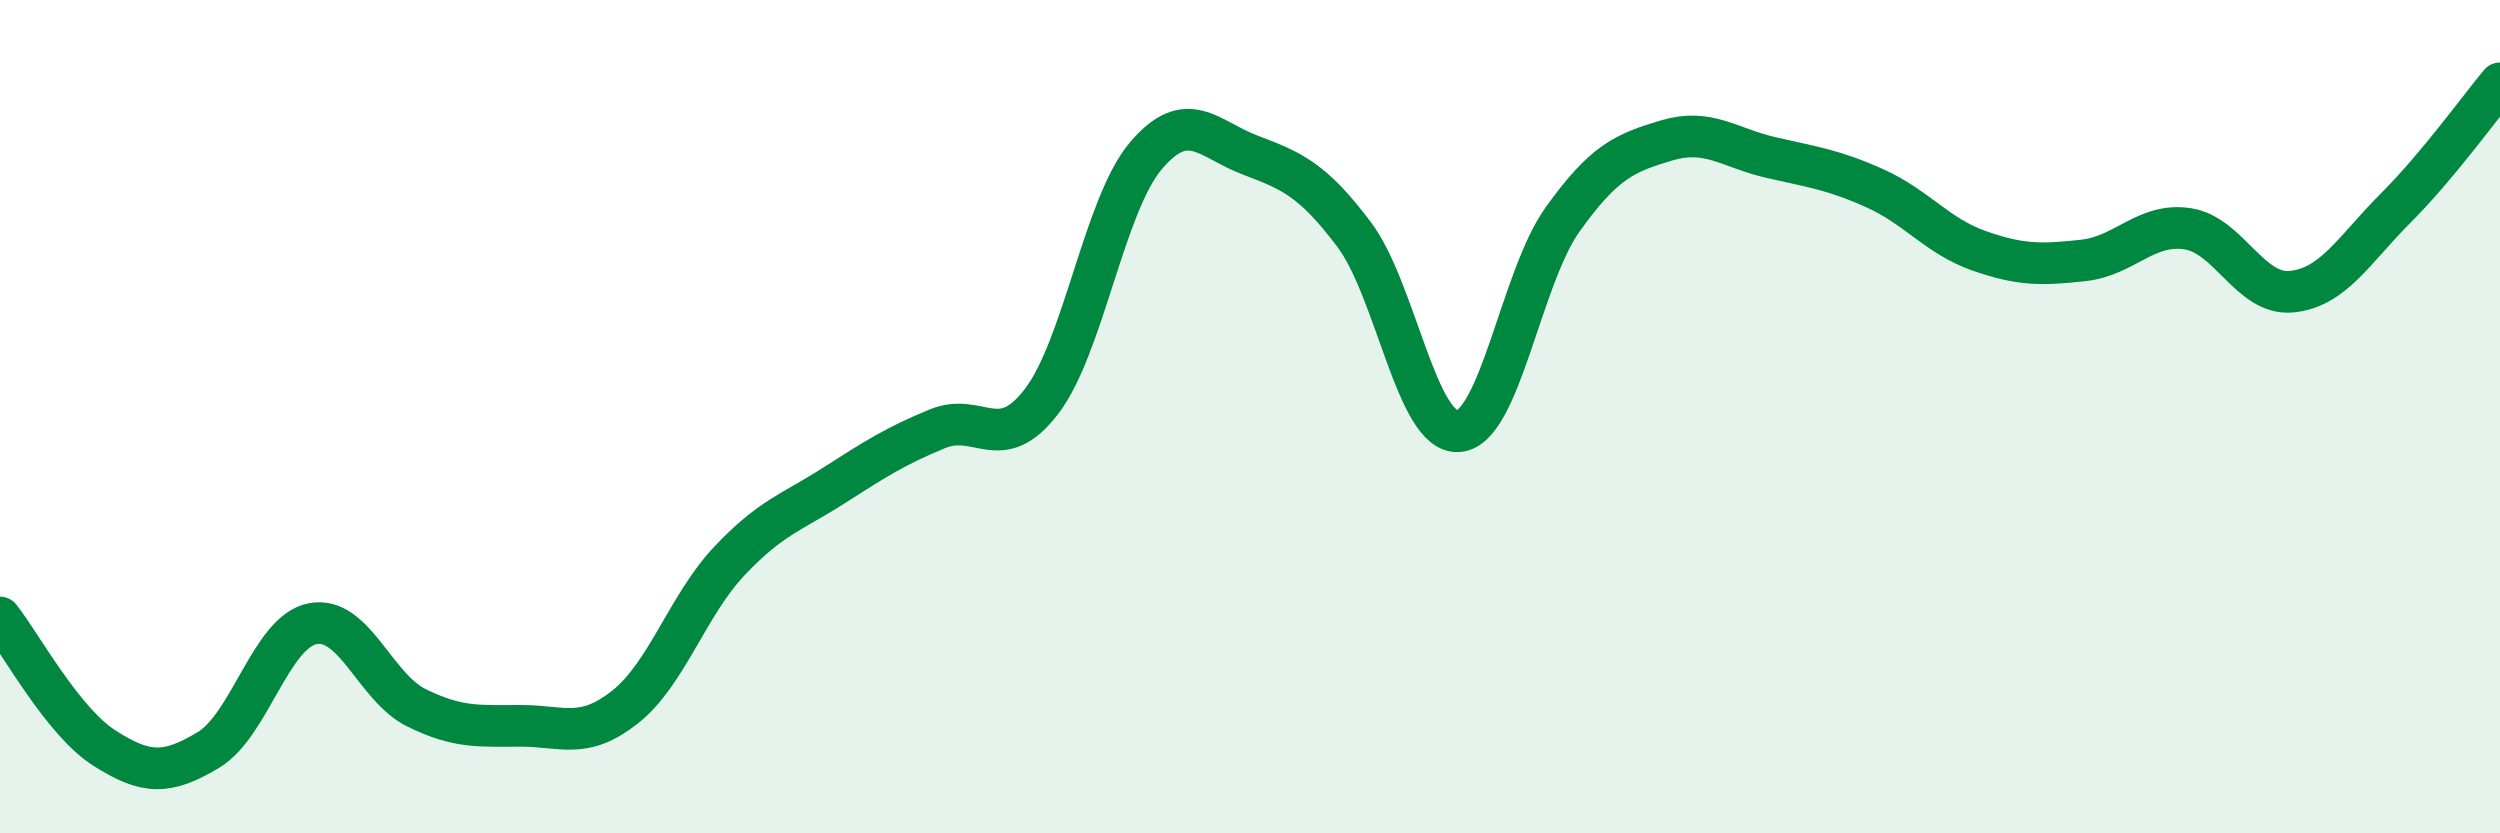 
    <svg width="60" height="20" viewBox="0 0 60 20" xmlns="http://www.w3.org/2000/svg">
      <path
        d="M 0,14.82 C 0.5,15.45 1.5,17.31 2.5,17.95 C 3.5,18.59 4,18.6 5,18 C 6,17.4 6.5,15.17 7.5,14.97 C 8.5,14.77 9,16.5 10,16.99 C 11,17.48 11.5,17.42 12.5,17.42 C 13.5,17.42 14,17.76 15,16.97 C 16,16.18 16.5,14.53 17.5,13.47 C 18.5,12.41 19,12.3 20,11.66 C 21,11.02 21.5,10.7 22.5,10.29 C 23.5,9.88 24,10.94 25,9.63 C 26,8.32 26.5,4.92 27.5,3.74 C 28.5,2.56 29,3.34 30,3.72 C 31,4.1 31.5,4.3 32.5,5.63 C 33.5,6.96 34,10.42 35,10.35 C 36,10.28 36.5,6.67 37.5,5.27 C 38.5,3.87 39,3.67 40,3.37 C 41,3.07 41.5,3.55 42.5,3.78 C 43.5,4.01 44,4.07 45,4.52 C 46,4.97 46.5,5.67 47.5,6.02 C 48.5,6.37 49,6.36 50,6.25 C 51,6.14 51.5,5.34 52.5,5.49 C 53.5,5.64 54,7.1 55,7 C 56,6.9 56.5,5.99 57.5,4.99 C 58.5,3.99 59.5,2.6 60,2L60 20L0 20Z"
        fill="#008740"
        opacity="0.1"
        stroke-linecap="round"
        stroke-linejoin="round"
      />
      <path
        d="M 0,14.82 C 0.5,15.45 1.5,17.31 2.5,17.95 C 3.5,18.59 4,18.6 5,18 C 6,17.4 6.5,15.17 7.5,14.97 C 8.5,14.77 9,16.5 10,16.99 C 11,17.48 11.5,17.42 12.5,17.42 C 13.5,17.42 14,17.76 15,16.97 C 16,16.18 16.5,14.53 17.5,13.47 C 18.5,12.41 19,12.3 20,11.66 C 21,11.02 21.5,10.7 22.5,10.29 C 23.5,9.88 24,10.94 25,9.63 C 26,8.32 26.5,4.92 27.5,3.74 C 28.5,2.56 29,3.34 30,3.72 C 31,4.1 31.5,4.3 32.5,5.63 C 33.5,6.96 34,10.42 35,10.35 C 36,10.28 36.5,6.67 37.5,5.27 C 38.5,3.87 39,3.67 40,3.37 C 41,3.07 41.5,3.55 42.5,3.78 C 43.5,4.01 44,4.07 45,4.52 C 46,4.97 46.5,5.67 47.5,6.02 C 48.5,6.37 49,6.36 50,6.25 C 51,6.14 51.5,5.34 52.5,5.49 C 53.5,5.64 54,7.1 55,7 C 56,6.9 56.5,5.99 57.5,4.99 C 58.5,3.99 59.5,2.6 60,2"
        stroke="#008740"
        stroke-width="1"
        fill="none"
        stroke-linecap="round"
        stroke-linejoin="round"
      />
    </svg>
  